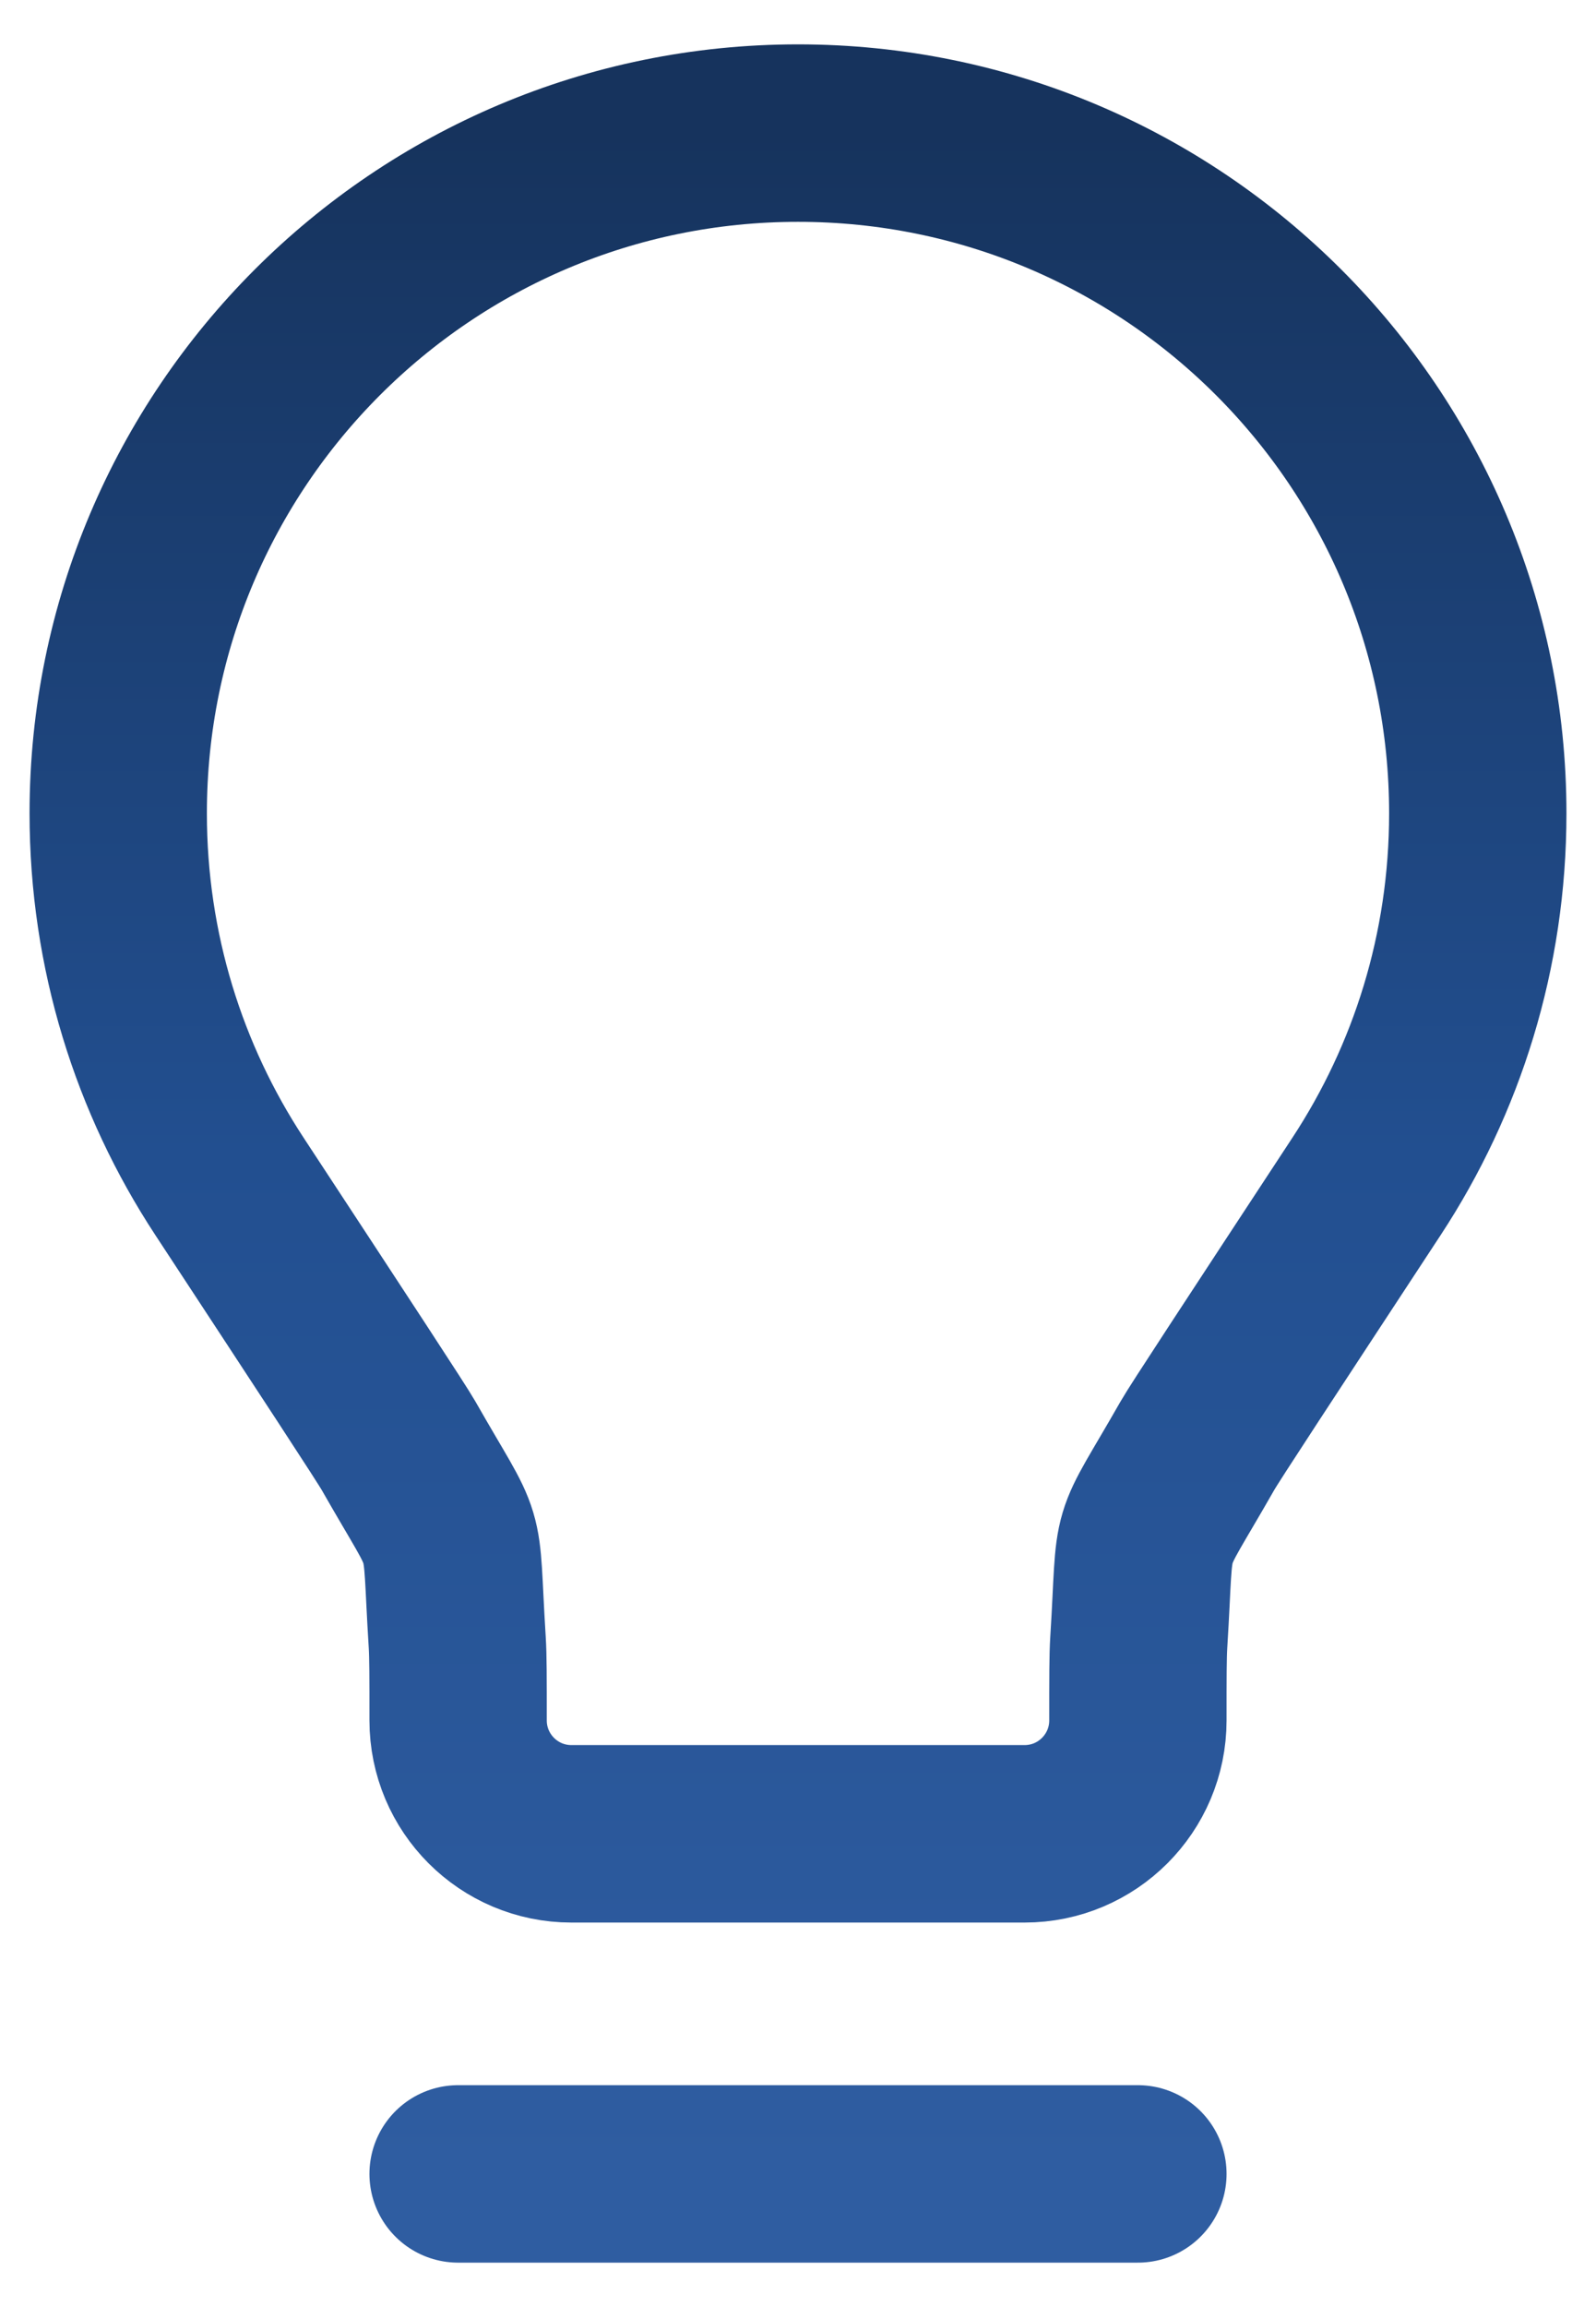 <svg width="27" height="39" viewBox="0 0 27 39" fill="none" xmlns="http://www.w3.org/2000/svg">
<path d="M7.75 36.749H19.25M13.5 2.25C7.149 2.25 2 7.399 2 13.75C2 16.078 2.692 18.244 3.881 20.054C5.709 22.838 6.622 24.229 6.741 24.437C7.796 26.287 7.602 25.634 7.735 27.76C7.75 27.998 7.75 28.36 7.75 29.083C7.75 30.141 8.608 31 9.667 31L17.333 31C18.392 31 19.25 30.141 19.25 29.083C19.25 28.36 19.25 27.998 19.265 27.76C19.398 25.634 19.202 26.287 20.258 24.437C20.376 24.229 21.291 22.838 23.119 20.054C24.308 18.244 25 16.078 25 13.75C25 7.399 19.851 2.25 13.5 2.25Z" stroke="url(#paint0_linear_188_1240)" stroke-width="3" stroke-linecap="round" stroke-linejoin="round"/>
<defs>
<linearGradient id="paint0_linear_188_1240" x1="13.5" y1="2.25" x2="13.5" y2="36.749" gradientUnits="userSpaceOnUse">
<stop stop-color="#16335D"/>
<stop offset="0.5" stop-color="#224F90"/>
<stop offset="1" stop-color="#2F5DA1"/>
</linearGradient>
</defs>
</svg>
